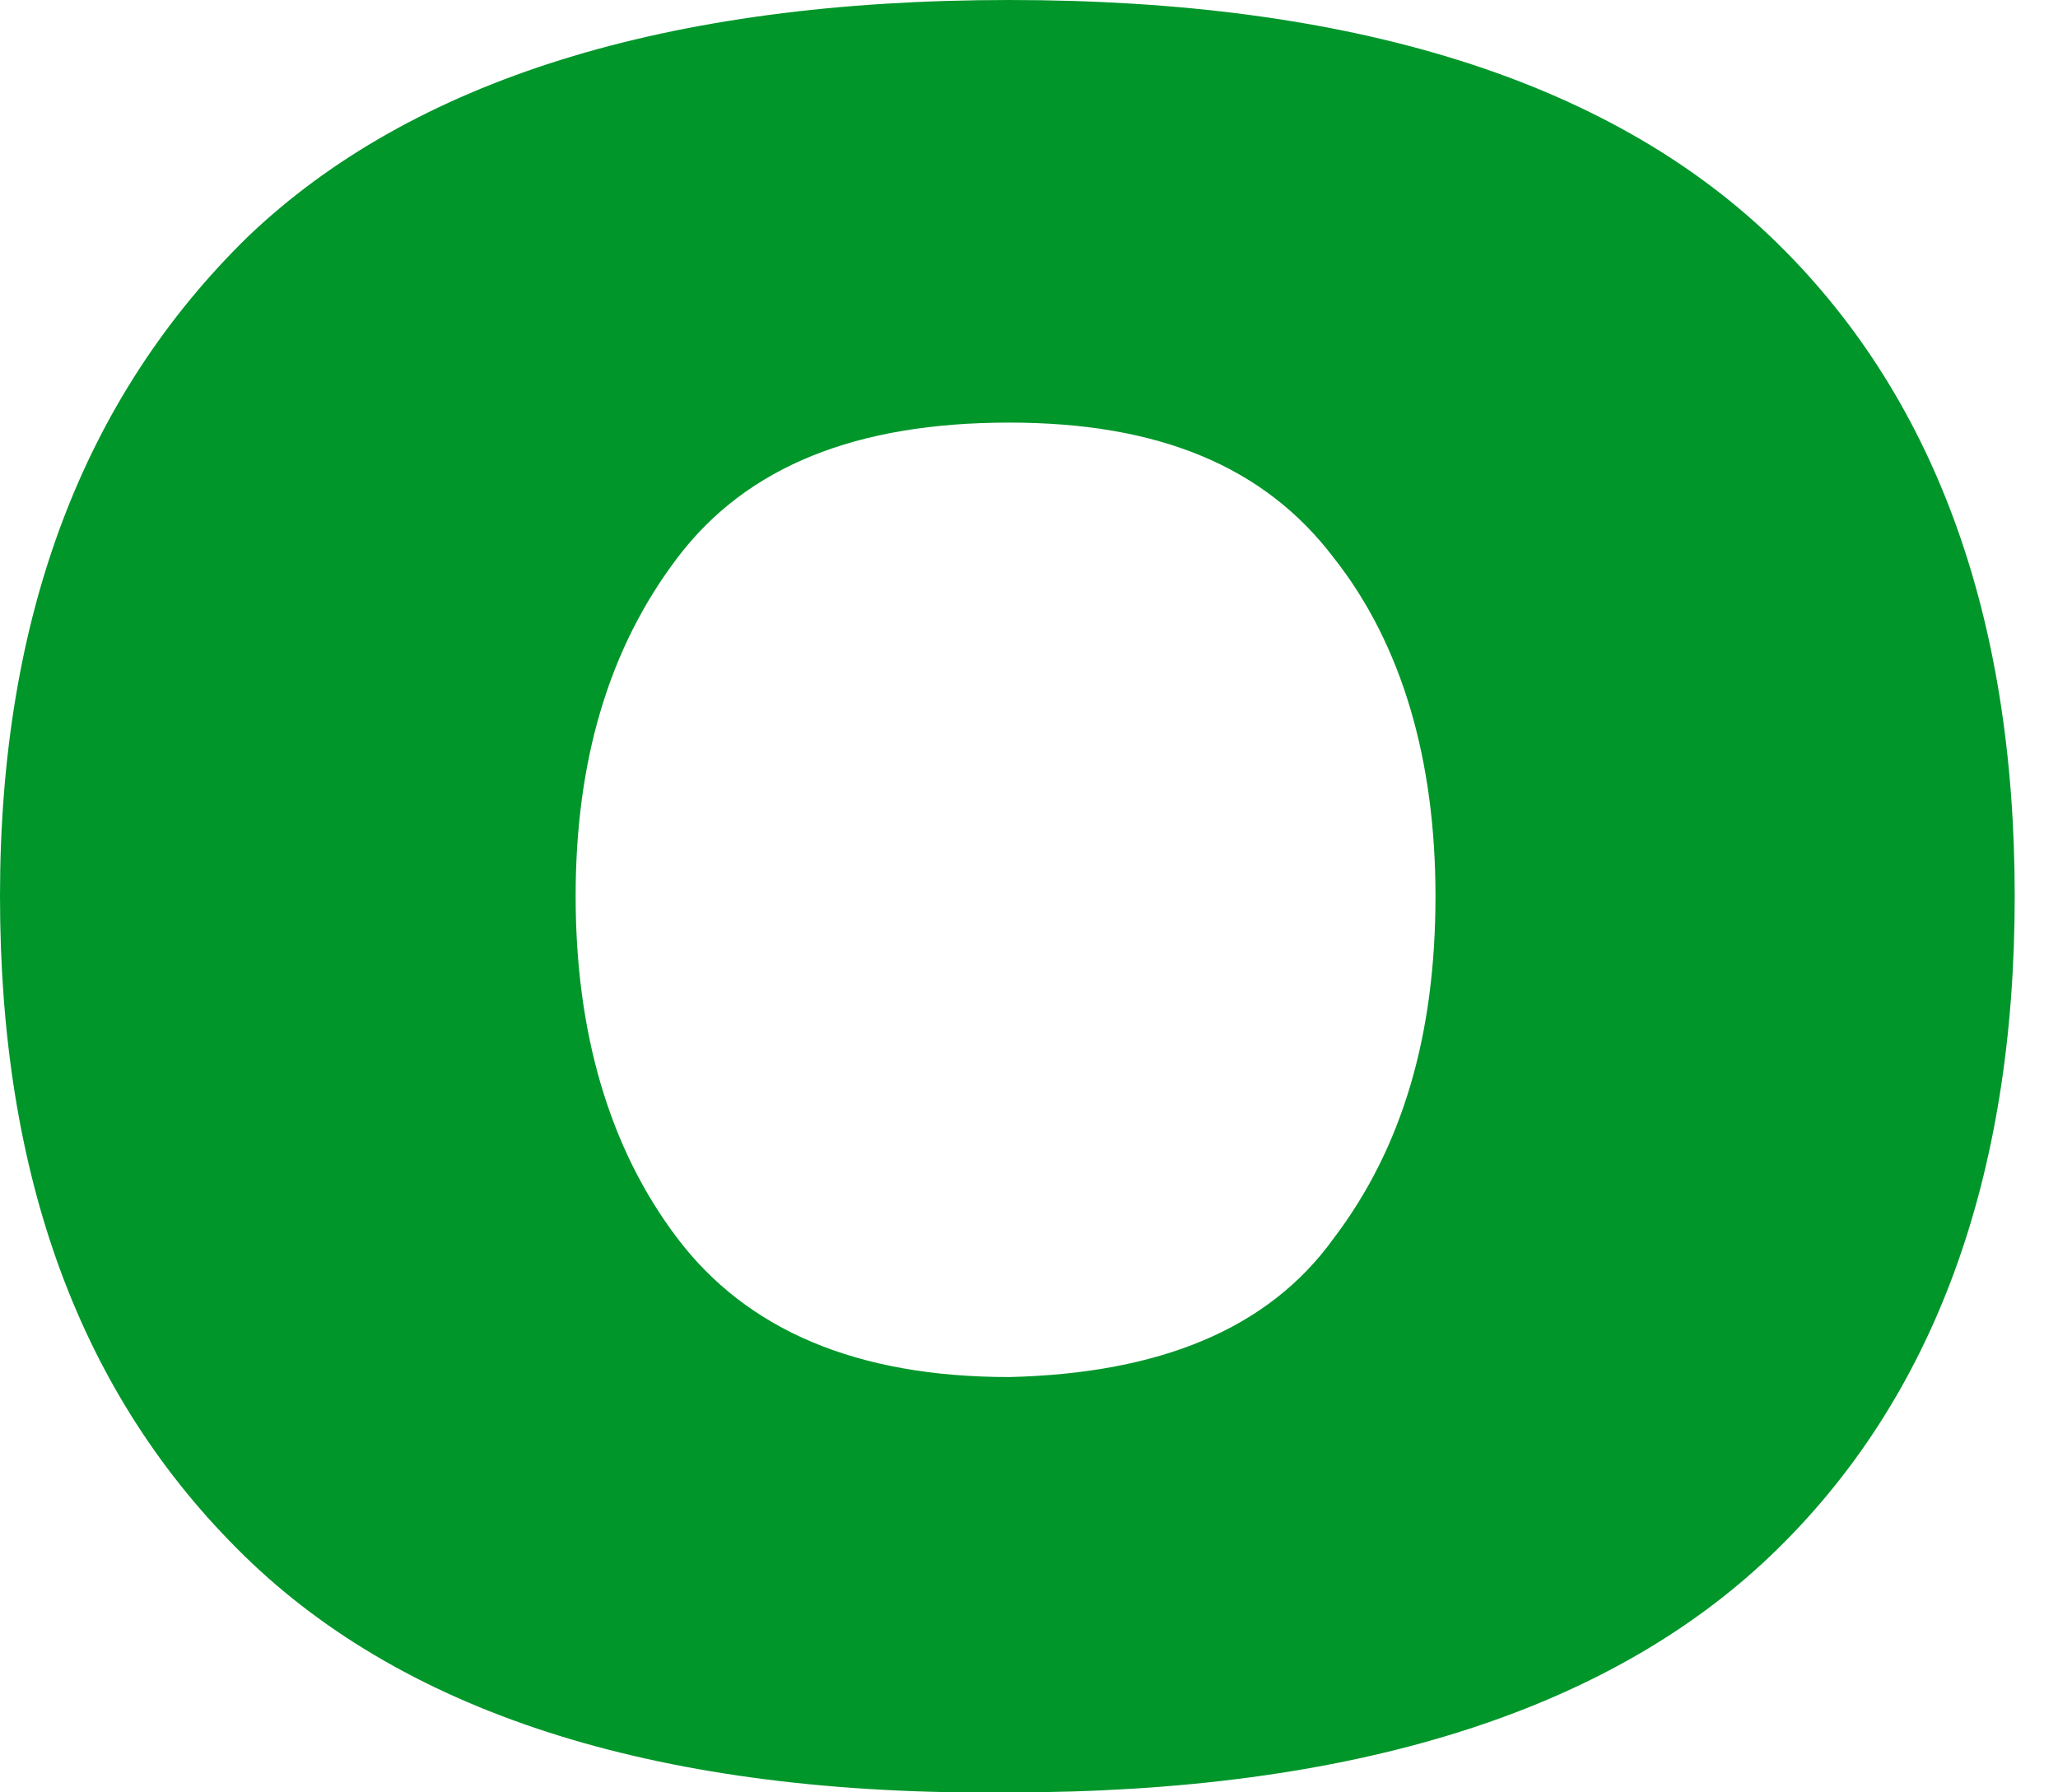 <?xml version="1.0" encoding="utf-8"?>
<svg xmlns="http://www.w3.org/2000/svg" fill="none" height="100%" overflow="visible" preserveAspectRatio="none" style="display: block;" viewBox="0 0 31 27" width="100%">
<path d="M3.677 23.434C1.207 21.019 0 17.726 0 13.5C0 9.275 1.262 5.982 3.732 3.567C6.201 1.207 10.043 0 15.202 0C20.36 0 24.202 1.207 26.672 3.567C29.141 5.927 30.348 9.275 30.348 13.5C30.348 17.726 29.141 21.074 26.672 23.434C24.202 25.793 20.36 27.001 15.202 27.001C9.988 27.056 6.147 25.848 3.677 23.434ZM20.086 18.659C21.129 17.287 21.623 15.586 21.623 13.5C21.623 11.47 21.129 9.714 20.086 8.397C19.043 7.025 17.452 6.366 15.202 6.366C12.897 6.366 11.25 7.025 10.208 8.397C9.165 9.769 8.671 11.47 8.671 13.5C8.671 15.531 9.165 17.287 10.208 18.659C11.25 20.031 12.897 20.744 15.202 20.744C17.452 20.69 19.098 20.031 20.086 18.659Z" fill="#00962A" id="Vector"/>
</svg>